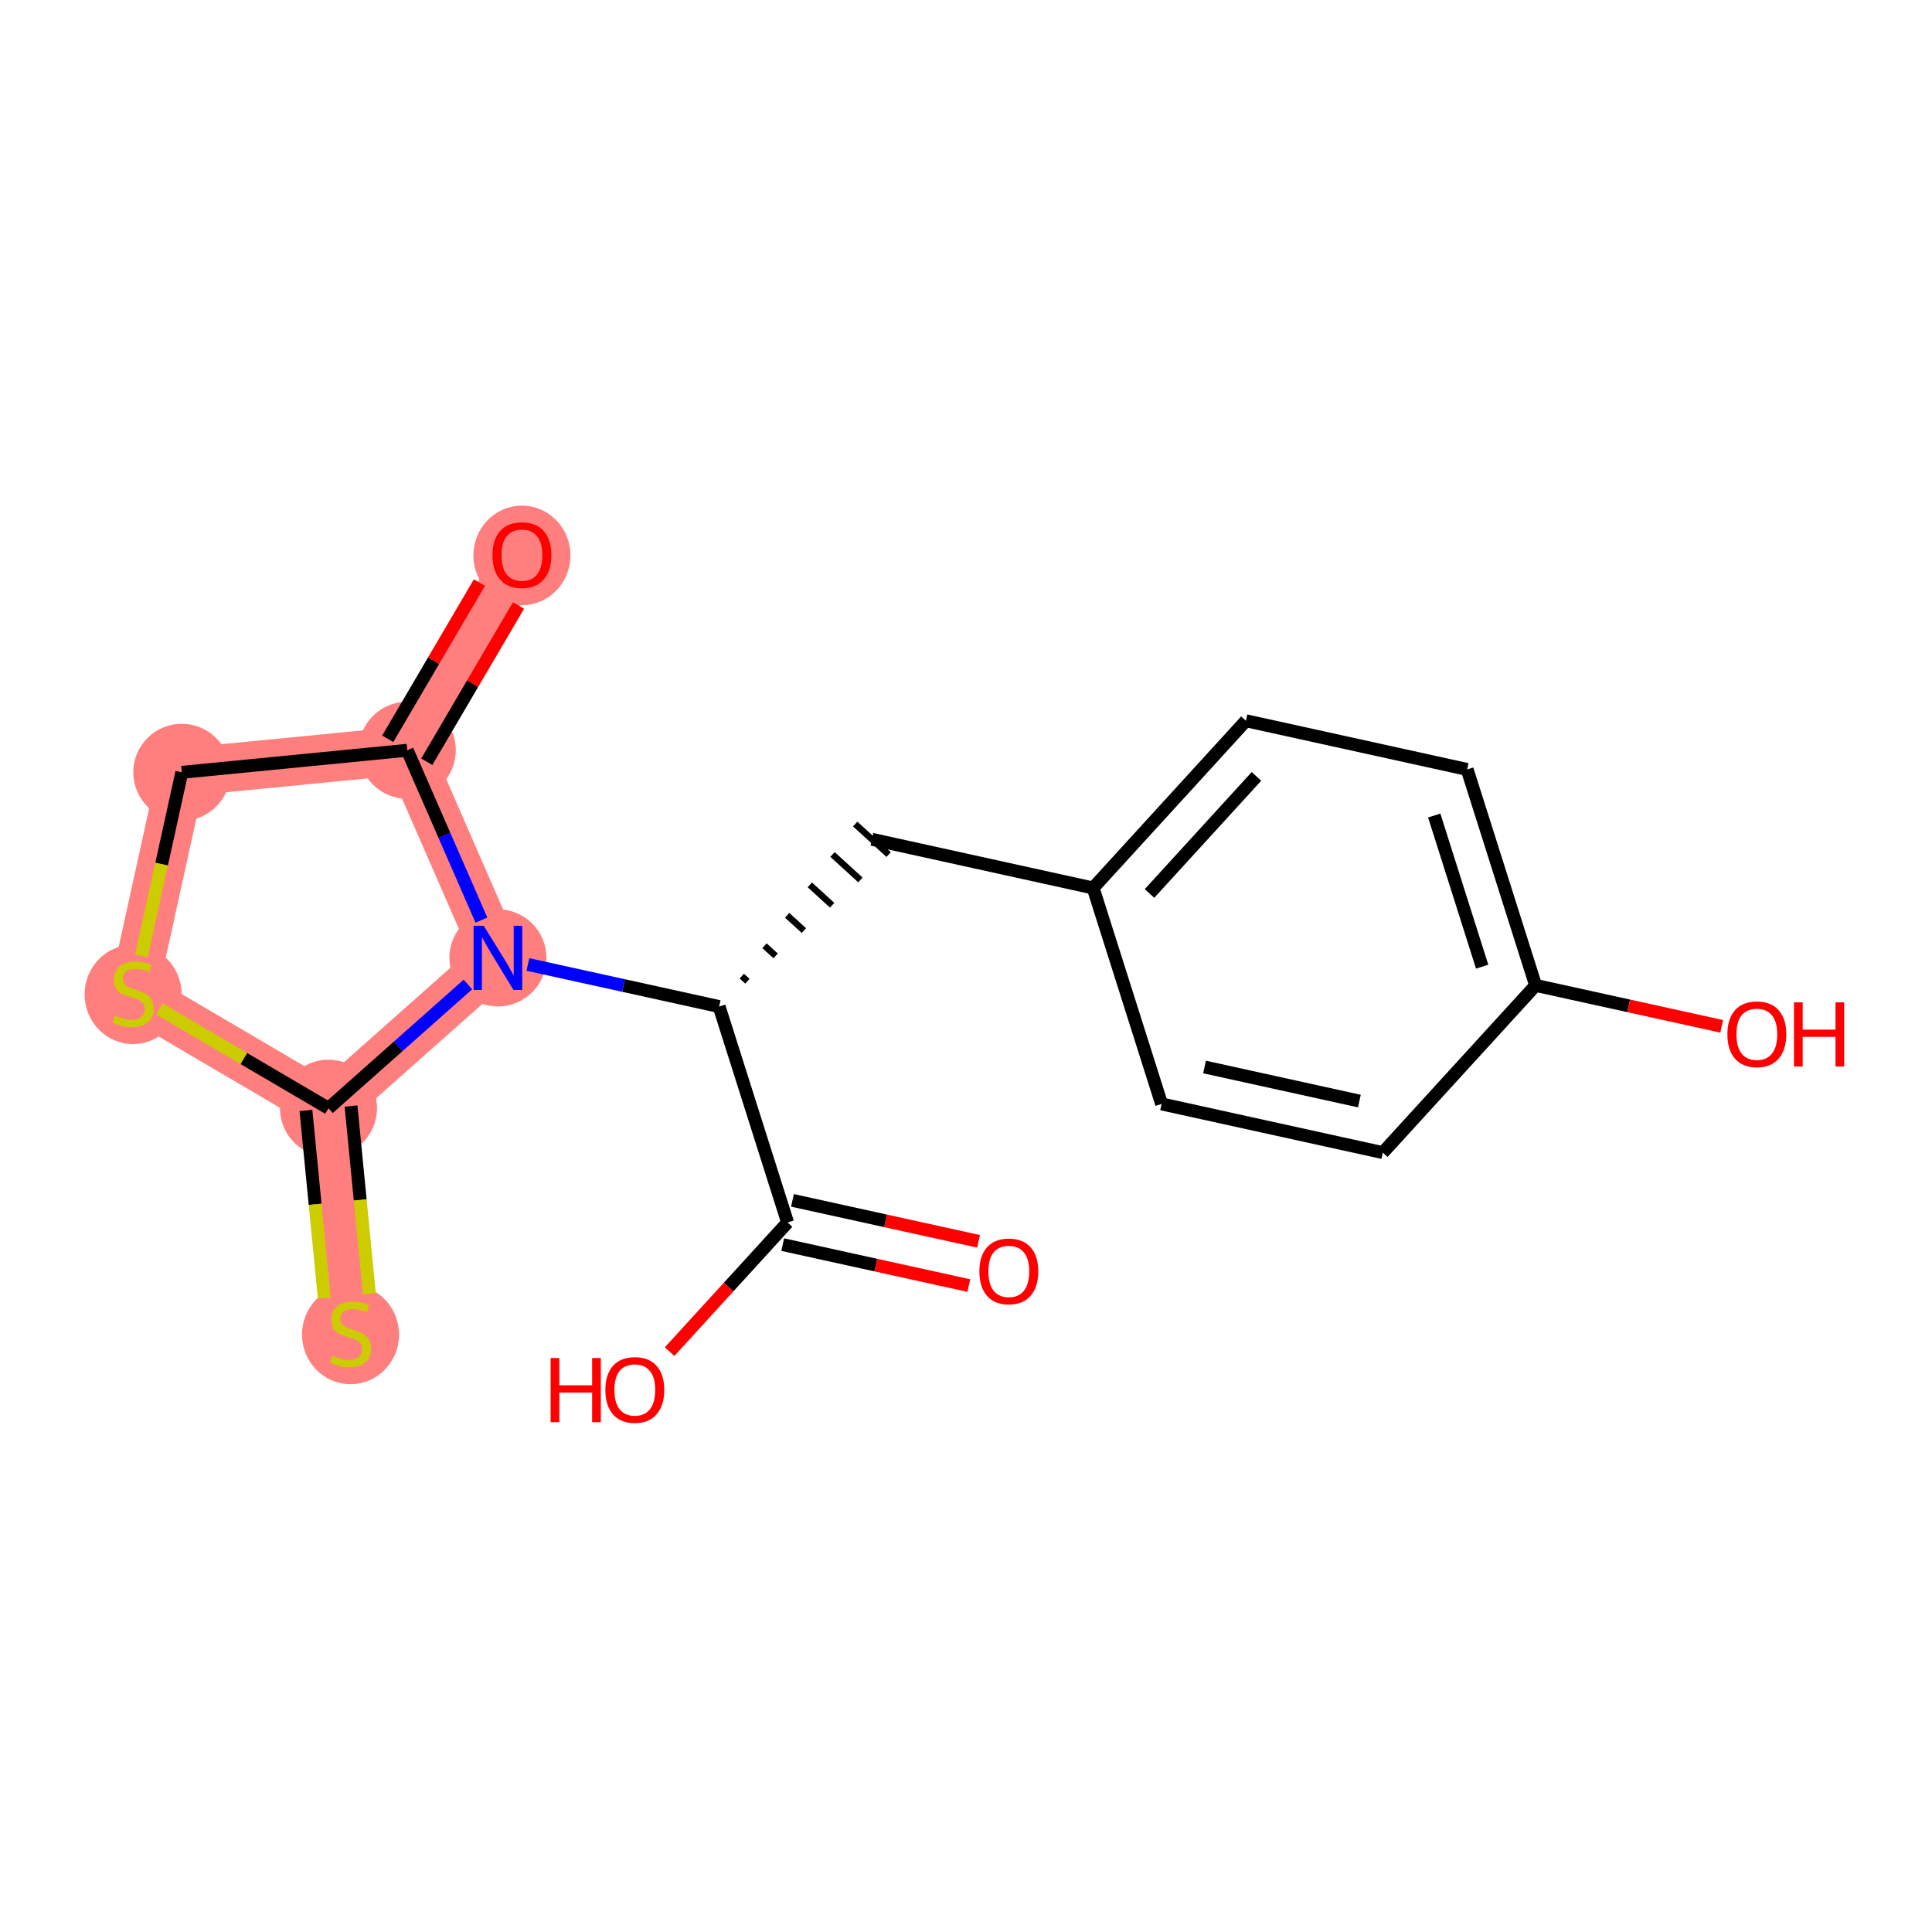 <?xml version='1.0' encoding='iso-8859-1'?>
<svg version='1.1' baseProfile='full'
              xmlns='http://www.w3.org/2000/svg'
                      xmlns:rdkit='http://www.rdkit.org/xml'
                      xmlns:xlink='http://www.w3.org/1999/xlink'
                  xml:space='preserve'
width='300px' height='300px' viewBox='0 0 300 300'>
<!-- END OF HEADER -->
<rect style='opacity:1.0;fill:#FFFFFF;stroke:none' width='300' height='300' x='0' y='0'> </rect>
<rect style='opacity:1.0;fill:#FFFFFF;stroke:none' width='300' height='300' x='0' y='0'> </rect>
<path d='M 77.314,148.737 L 63.239,116.501' style='fill:none;fill-rule:evenodd;stroke:#FF7F7F;stroke-width:7.5px;stroke-linecap:butt;stroke-linejoin:miter;stroke-opacity:1' />
<path d='M 77.314,148.737 L 51.006,172.085' style='fill:none;fill-rule:evenodd;stroke:#FF7F7F;stroke-width:7.5px;stroke-linecap:butt;stroke-linejoin:miter;stroke-opacity:1' />
<path d='M 63.239,116.501 L 81.045,86.166' style='fill:none;fill-rule:evenodd;stroke:#FF7F7F;stroke-width:7.5px;stroke-linecap:butt;stroke-linejoin:miter;stroke-opacity:1' />
<path d='M 63.239,116.501 L 28.232,119.926' style='fill:none;fill-rule:evenodd;stroke:#FF7F7F;stroke-width:7.5px;stroke-linecap:butt;stroke-linejoin:miter;stroke-opacity:1' />
<path d='M 28.232,119.926 L 20.671,154.279' style='fill:none;fill-rule:evenodd;stroke:#FF7F7F;stroke-width:7.5px;stroke-linecap:butt;stroke-linejoin:miter;stroke-opacity:1' />
<path d='M 20.671,154.279 L 51.006,172.085' style='fill:none;fill-rule:evenodd;stroke:#FF7F7F;stroke-width:7.5px;stroke-linecap:butt;stroke-linejoin:miter;stroke-opacity:1' />
<path d='M 51.006,172.085 L 54.431,207.092' style='fill:none;fill-rule:evenodd;stroke:#FF7F7F;stroke-width:7.5px;stroke-linecap:butt;stroke-linejoin:miter;stroke-opacity:1' />
<ellipse cx='77.314' cy='148.737' rx='7.035' ry='7.044'  style='fill:#FF7F7F;fill-rule:evenodd;stroke:#FF7F7F;stroke-width:1.0px;stroke-linecap:butt;stroke-linejoin:miter;stroke-opacity:1' />
<ellipse cx='63.239' cy='116.501' rx='7.035' ry='7.035'  style='fill:#FF7F7F;fill-rule:evenodd;stroke:#FF7F7F;stroke-width:1.0px;stroke-linecap:butt;stroke-linejoin:miter;stroke-opacity:1' />
<ellipse cx='81.045' cy='86.244' rx='7.035' ry='7.233'  style='fill:#FF7F7F;fill-rule:evenodd;stroke:#FF7F7F;stroke-width:1.0px;stroke-linecap:butt;stroke-linejoin:miter;stroke-opacity:1' />
<ellipse cx='28.232' cy='119.926' rx='7.035' ry='7.035'  style='fill:#FF7F7F;fill-rule:evenodd;stroke:#FF7F7F;stroke-width:1.0px;stroke-linecap:butt;stroke-linejoin:miter;stroke-opacity:1' />
<ellipse cx='20.671' cy='154.412' rx='7.035' ry='7.213'  style='fill:#FF7F7F;fill-rule:evenodd;stroke:#FF7F7F;stroke-width:1.0px;stroke-linecap:butt;stroke-linejoin:miter;stroke-opacity:1' />
<ellipse cx='51.006' cy='172.085' rx='7.035' ry='7.035'  style='fill:#FF7F7F;fill-rule:evenodd;stroke:#FF7F7F;stroke-width:1.0px;stroke-linecap:butt;stroke-linejoin:miter;stroke-opacity:1' />
<ellipse cx='54.431' cy='207.226' rx='7.035' ry='7.213'  style='fill:#FF7F7F;fill-rule:evenodd;stroke:#FF7F7F;stroke-width:1.0px;stroke-linecap:butt;stroke-linejoin:miter;stroke-opacity:1' />
<path class='bond-0 atom-0 atom-1' d='M 151.952,192.753 L 137.502,189.572' style='fill:none;fill-rule:evenodd;stroke:#FF0000;stroke-width:2.0px;stroke-linecap:butt;stroke-linejoin:miter;stroke-opacity:1' />
<path class='bond-0 atom-0 atom-1' d='M 137.502,189.572 L 123.052,186.392' style='fill:none;fill-rule:evenodd;stroke:#000000;stroke-width:2.0px;stroke-linecap:butt;stroke-linejoin:miter;stroke-opacity:1' />
<path class='bond-0 atom-0 atom-1' d='M 150.44,199.623 L 135.99,196.443' style='fill:none;fill-rule:evenodd;stroke:#FF0000;stroke-width:2.0px;stroke-linecap:butt;stroke-linejoin:miter;stroke-opacity:1' />
<path class='bond-0 atom-0 atom-1' d='M 135.99,196.443 L 121.54,193.263' style='fill:none;fill-rule:evenodd;stroke:#000000;stroke-width:2.0px;stroke-linecap:butt;stroke-linejoin:miter;stroke-opacity:1' />
<path class='bond-1 atom-1 atom-2' d='M 122.296,189.827 L 113.136,199.854' style='fill:none;fill-rule:evenodd;stroke:#000000;stroke-width:2.0px;stroke-linecap:butt;stroke-linejoin:miter;stroke-opacity:1' />
<path class='bond-1 atom-1 atom-2' d='M 113.136,199.854 L 103.976,209.881' style='fill:none;fill-rule:evenodd;stroke:#FF0000;stroke-width:2.0px;stroke-linecap:butt;stroke-linejoin:miter;stroke-opacity:1' />
<path class='bond-2 atom-1 atom-3' d='M 122.296,189.827 L 111.667,156.297' style='fill:none;fill-rule:evenodd;stroke:#000000;stroke-width:2.0px;stroke-linecap:butt;stroke-linejoin:miter;stroke-opacity:1' />
<path class='bond-3 atom-3 atom-4' d='M 116.054,152.364 L 115.188,151.573' style='fill:none;fill-rule:evenodd;stroke:#000000;stroke-width:1.0px;stroke-linecap:butt;stroke-linejoin:miter;stroke-opacity:1' />
<path class='bond-3 atom-3 atom-4' d='M 120.44,148.431 L 118.709,146.85' style='fill:none;fill-rule:evenodd;stroke:#000000;stroke-width:1.0px;stroke-linecap:butt;stroke-linejoin:miter;stroke-opacity:1' />
<path class='bond-3 atom-3 atom-4' d='M 124.827,144.498 L 122.23,142.126' style='fill:none;fill-rule:evenodd;stroke:#000000;stroke-width:1.0px;stroke-linecap:butt;stroke-linejoin:miter;stroke-opacity:1' />
<path class='bond-3 atom-3 atom-4' d='M 129.214,140.566 L 125.751,137.402' style='fill:none;fill-rule:evenodd;stroke:#000000;stroke-width:1.0px;stroke-linecap:butt;stroke-linejoin:miter;stroke-opacity:1' />
<path class='bond-3 atom-3 atom-4' d='M 133.601,136.633 L 129.272,132.679' style='fill:none;fill-rule:evenodd;stroke:#000000;stroke-width:1.0px;stroke-linecap:butt;stroke-linejoin:miter;stroke-opacity:1' />
<path class='bond-3 atom-3 atom-4' d='M 137.988,132.7 L 132.794,127.955' style='fill:none;fill-rule:evenodd;stroke:#000000;stroke-width:1.0px;stroke-linecap:butt;stroke-linejoin:miter;stroke-opacity:1' />
<path class='bond-11 atom-3 atom-12' d='M 111.667,156.297 L 96.819,153.029' style='fill:none;fill-rule:evenodd;stroke:#000000;stroke-width:2.0px;stroke-linecap:butt;stroke-linejoin:miter;stroke-opacity:1' />
<path class='bond-11 atom-3 atom-12' d='M 96.819,153.029 L 81.972,149.762' style='fill:none;fill-rule:evenodd;stroke:#0000FF;stroke-width:2.0px;stroke-linecap:butt;stroke-linejoin:miter;stroke-opacity:1' />
<path class='bond-4 atom-4 atom-5' d='M 135.391,130.327 L 169.743,137.888' style='fill:none;fill-rule:evenodd;stroke:#000000;stroke-width:2.0px;stroke-linecap:butt;stroke-linejoin:miter;stroke-opacity:1' />
<path class='bond-5 atom-5 atom-6' d='M 169.743,137.888 L 193.467,111.918' style='fill:none;fill-rule:evenodd;stroke:#000000;stroke-width:2.0px;stroke-linecap:butt;stroke-linejoin:miter;stroke-opacity:1' />
<path class='bond-5 atom-5 atom-6' d='M 178.496,138.737 L 195.102,120.558' style='fill:none;fill-rule:evenodd;stroke:#000000;stroke-width:2.0px;stroke-linecap:butt;stroke-linejoin:miter;stroke-opacity:1' />
<path class='bond-18 atom-11 atom-5' d='M 180.372,171.418 L 169.743,137.888' style='fill:none;fill-rule:evenodd;stroke:#000000;stroke-width:2.0px;stroke-linecap:butt;stroke-linejoin:miter;stroke-opacity:1' />
<path class='bond-6 atom-6 atom-7' d='M 193.467,111.918 L 227.819,119.478' style='fill:none;fill-rule:evenodd;stroke:#000000;stroke-width:2.0px;stroke-linecap:butt;stroke-linejoin:miter;stroke-opacity:1' />
<path class='bond-7 atom-7 atom-8' d='M 227.819,119.478 L 238.448,153.009' style='fill:none;fill-rule:evenodd;stroke:#000000;stroke-width:2.0px;stroke-linecap:butt;stroke-linejoin:miter;stroke-opacity:1' />
<path class='bond-7 atom-7 atom-8' d='M 222.707,126.634 L 230.148,150.105' style='fill:none;fill-rule:evenodd;stroke:#000000;stroke-width:2.0px;stroke-linecap:butt;stroke-linejoin:miter;stroke-opacity:1' />
<path class='bond-8 atom-8 atom-9' d='M 238.448,153.009 L 252.898,156.189' style='fill:none;fill-rule:evenodd;stroke:#000000;stroke-width:2.0px;stroke-linecap:butt;stroke-linejoin:miter;stroke-opacity:1' />
<path class='bond-8 atom-8 atom-9' d='M 252.898,156.189 L 267.348,159.369' style='fill:none;fill-rule:evenodd;stroke:#FF0000;stroke-width:2.0px;stroke-linecap:butt;stroke-linejoin:miter;stroke-opacity:1' />
<path class='bond-9 atom-8 atom-10' d='M 238.448,153.009 L 214.724,178.978' style='fill:none;fill-rule:evenodd;stroke:#000000;stroke-width:2.0px;stroke-linecap:butt;stroke-linejoin:miter;stroke-opacity:1' />
<path class='bond-10 atom-10 atom-11' d='M 214.724,178.978 L 180.372,171.418' style='fill:none;fill-rule:evenodd;stroke:#000000;stroke-width:2.0px;stroke-linecap:butt;stroke-linejoin:miter;stroke-opacity:1' />
<path class='bond-10 atom-10 atom-11' d='M 211.083,170.974 L 187.037,165.682' style='fill:none;fill-rule:evenodd;stroke:#000000;stroke-width:2.0px;stroke-linecap:butt;stroke-linejoin:miter;stroke-opacity:1' />
<path class='bond-12 atom-12 atom-13' d='M 74.756,142.877 L 68.997,129.689' style='fill:none;fill-rule:evenodd;stroke:#0000FF;stroke-width:2.0px;stroke-linecap:butt;stroke-linejoin:miter;stroke-opacity:1' />
<path class='bond-12 atom-12 atom-13' d='M 68.997,129.689 L 63.239,116.501' style='fill:none;fill-rule:evenodd;stroke:#000000;stroke-width:2.0px;stroke-linecap:butt;stroke-linejoin:miter;stroke-opacity:1' />
<path class='bond-19 atom-17 atom-12' d='M 51.006,172.085 L 61.832,162.477' style='fill:none;fill-rule:evenodd;stroke:#000000;stroke-width:2.0px;stroke-linecap:butt;stroke-linejoin:miter;stroke-opacity:1' />
<path class='bond-19 atom-17 atom-12' d='M 61.832,162.477 L 72.657,152.87' style='fill:none;fill-rule:evenodd;stroke:#0000FF;stroke-width:2.0px;stroke-linecap:butt;stroke-linejoin:miter;stroke-opacity:1' />
<path class='bond-13 atom-13 atom-14' d='M 66.273,118.282 L 73.394,106.15' style='fill:none;fill-rule:evenodd;stroke:#000000;stroke-width:2.0px;stroke-linecap:butt;stroke-linejoin:miter;stroke-opacity:1' />
<path class='bond-13 atom-13 atom-14' d='M 73.394,106.15 L 80.515,94.018' style='fill:none;fill-rule:evenodd;stroke:#FF0000;stroke-width:2.0px;stroke-linecap:butt;stroke-linejoin:miter;stroke-opacity:1' />
<path class='bond-13 atom-13 atom-14' d='M 60.206,114.721 L 67.327,102.589' style='fill:none;fill-rule:evenodd;stroke:#000000;stroke-width:2.0px;stroke-linecap:butt;stroke-linejoin:miter;stroke-opacity:1' />
<path class='bond-13 atom-13 atom-14' d='M 67.327,102.589 L 74.448,90.457' style='fill:none;fill-rule:evenodd;stroke:#FF0000;stroke-width:2.0px;stroke-linecap:butt;stroke-linejoin:miter;stroke-opacity:1' />
<path class='bond-14 atom-13 atom-15' d='M 63.239,116.501 L 28.232,119.926' style='fill:none;fill-rule:evenodd;stroke:#000000;stroke-width:2.0px;stroke-linecap:butt;stroke-linejoin:miter;stroke-opacity:1' />
<path class='bond-15 atom-15 atom-16' d='M 28.232,119.926 L 25.095,134.179' style='fill:none;fill-rule:evenodd;stroke:#000000;stroke-width:2.0px;stroke-linecap:butt;stroke-linejoin:miter;stroke-opacity:1' />
<path class='bond-15 atom-15 atom-16' d='M 25.095,134.179 L 21.958,148.433' style='fill:none;fill-rule:evenodd;stroke:#CCCC00;stroke-width:2.0px;stroke-linecap:butt;stroke-linejoin:miter;stroke-opacity:1' />
<path class='bond-16 atom-16 atom-17' d='M 24.744,156.67 L 37.875,164.377' style='fill:none;fill-rule:evenodd;stroke:#CCCC00;stroke-width:2.0px;stroke-linecap:butt;stroke-linejoin:miter;stroke-opacity:1' />
<path class='bond-16 atom-16 atom-17' d='M 37.875,164.377 L 51.006,172.085' style='fill:none;fill-rule:evenodd;stroke:#000000;stroke-width:2.0px;stroke-linecap:butt;stroke-linejoin:miter;stroke-opacity:1' />
<path class='bond-17 atom-17 atom-18' d='M 47.505,172.427 L 48.932,187.008' style='fill:none;fill-rule:evenodd;stroke:#000000;stroke-width:2.0px;stroke-linecap:butt;stroke-linejoin:miter;stroke-opacity:1' />
<path class='bond-17 atom-17 atom-18' d='M 48.932,187.008 L 50.358,201.588' style='fill:none;fill-rule:evenodd;stroke:#CCCC00;stroke-width:2.0px;stroke-linecap:butt;stroke-linejoin:miter;stroke-opacity:1' />
<path class='bond-17 atom-17 atom-18' d='M 54.507,171.742 L 55.933,186.323' style='fill:none;fill-rule:evenodd;stroke:#000000;stroke-width:2.0px;stroke-linecap:butt;stroke-linejoin:miter;stroke-opacity:1' />
<path class='bond-17 atom-17 atom-18' d='M 55.933,186.323 L 57.36,200.903' style='fill:none;fill-rule:evenodd;stroke:#CCCC00;stroke-width:2.0px;stroke-linecap:butt;stroke-linejoin:miter;stroke-opacity:1' />
<path  class='atom-0' d='M 152.075 197.416
Q 152.075 195.024, 153.257 193.688
Q 154.439 192.351, 156.648 192.351
Q 158.857 192.351, 160.039 193.688
Q 161.221 195.024, 161.221 197.416
Q 161.221 199.836, 160.025 201.215
Q 158.829 202.58, 156.648 202.58
Q 154.453 202.58, 153.257 201.215
Q 152.075 199.85, 152.075 197.416
M 156.648 201.454
Q 158.168 201.454, 158.984 200.441
Q 159.814 199.414, 159.814 197.416
Q 159.814 195.46, 158.984 194.475
Q 158.168 193.476, 156.648 193.476
Q 155.128 193.476, 154.298 194.461
Q 153.482 195.446, 153.482 197.416
Q 153.482 199.428, 154.298 200.441
Q 155.128 201.454, 156.648 201.454
' fill='#FF0000'/>
<path  class='atom-2' d='M 85.501 210.873
L 86.852 210.873
L 86.852 215.108
L 91.945 215.108
L 91.945 210.873
L 93.296 210.873
L 93.296 220.834
L 91.945 220.834
L 91.945 216.233
L 86.852 216.233
L 86.852 220.834
L 85.501 220.834
L 85.501 210.873
' fill='#FF0000'/>
<path  class='atom-2' d='M 93.999 215.825
Q 93.999 213.434, 95.181 212.097
Q 96.363 210.76, 98.572 210.76
Q 100.781 210.76, 101.963 212.097
Q 103.145 213.434, 103.145 215.825
Q 103.145 218.245, 101.949 219.624
Q 100.753 220.989, 98.572 220.989
Q 96.377 220.989, 95.181 219.624
Q 93.999 218.26, 93.999 215.825
M 98.572 219.864
Q 100.091 219.864, 100.907 218.85
Q 101.738 217.823, 101.738 215.825
Q 101.738 213.87, 100.907 212.885
Q 100.091 211.886, 98.572 211.886
Q 97.052 211.886, 96.222 212.871
Q 95.406 213.856, 95.406 215.825
Q 95.406 217.837, 96.222 218.85
Q 97.052 219.864, 98.572 219.864
' fill='#FF0000'/>
<path  class='atom-9' d='M 268.228 160.597
Q 268.228 158.205, 269.409 156.869
Q 270.591 155.532, 272.8 155.532
Q 275.009 155.532, 276.191 156.869
Q 277.373 158.205, 277.373 160.597
Q 277.373 163.017, 276.177 164.396
Q 274.981 165.761, 272.8 165.761
Q 270.605 165.761, 269.409 164.396
Q 268.228 163.031, 268.228 160.597
M 272.8 164.635
Q 274.32 164.635, 275.136 163.622
Q 275.966 162.595, 275.966 160.597
Q 275.966 158.641, 275.136 157.657
Q 274.32 156.658, 272.8 156.658
Q 271.281 156.658, 270.451 157.643
Q 269.635 158.627, 269.635 160.597
Q 269.635 162.609, 270.451 163.622
Q 271.281 164.635, 272.8 164.635
' fill='#FF0000'/>
<path  class='atom-9' d='M 278.569 155.645
L 279.92 155.645
L 279.92 159.88
L 285.013 159.88
L 285.013 155.645
L 286.364 155.645
L 286.364 165.606
L 285.013 165.606
L 285.013 161.005
L 279.92 161.005
L 279.92 165.606
L 278.569 165.606
L 278.569 155.645
' fill='#FF0000'/>
<path  class='atom-12' d='M 75.112 143.756
L 78.377 149.032
Q 78.7 149.553, 79.221 150.495
Q 79.742 151.438, 79.77 151.494
L 79.77 143.756
L 81.092 143.756
L 81.092 153.717
L 79.727 153.717
L 76.224 147.949
Q 75.816 147.273, 75.38 146.5
Q 74.958 145.726, 74.831 145.487
L 74.831 153.717
L 73.537 153.717
L 73.537 143.756
L 75.112 143.756
' fill='#0000FF'/>
<path  class='atom-14' d='M 76.472 86.195
Q 76.472 83.803, 77.654 82.466
Q 78.836 81.129, 81.045 81.129
Q 83.254 81.129, 84.436 82.466
Q 85.618 83.803, 85.618 86.195
Q 85.618 88.615, 84.422 89.993
Q 83.226 91.358, 81.045 91.358
Q 78.85 91.358, 77.654 89.993
Q 76.472 88.629, 76.472 86.195
M 81.045 90.233
Q 82.564 90.233, 83.381 89.219
Q 84.211 88.192, 84.211 86.195
Q 84.211 84.239, 83.381 83.254
Q 82.564 82.255, 81.045 82.255
Q 79.525 82.255, 78.695 83.24
Q 77.879 84.225, 77.879 86.195
Q 77.879 88.207, 78.695 89.219
Q 79.525 90.233, 81.045 90.233
' fill='#FF0000'/>
<path  class='atom-16' d='M 17.857 157.698
Q 17.97 157.74, 18.434 157.937
Q 18.898 158.134, 19.405 158.26
Q 19.926 158.373, 20.432 158.373
Q 21.375 158.373, 21.924 157.923
Q 22.472 157.458, 22.472 156.656
Q 22.472 156.108, 22.191 155.77
Q 21.924 155.432, 21.501 155.249
Q 21.079 155.067, 20.376 154.856
Q 19.489 154.588, 18.955 154.335
Q 18.434 154.082, 18.054 153.547
Q 17.689 153.012, 17.689 152.112
Q 17.689 150.86, 18.533 150.086
Q 19.391 149.312, 21.079 149.312
Q 22.233 149.312, 23.541 149.861
L 23.218 150.944
Q 22.022 150.452, 21.122 150.452
Q 20.151 150.452, 19.616 150.86
Q 19.081 151.254, 19.096 151.943
Q 19.096 152.478, 19.363 152.801
Q 19.644 153.125, 20.038 153.308
Q 20.446 153.491, 21.122 153.702
Q 22.022 153.983, 22.557 154.265
Q 23.091 154.546, 23.471 155.123
Q 23.865 155.686, 23.865 156.656
Q 23.865 158.035, 22.936 158.781
Q 22.022 159.513, 20.488 159.513
Q 19.602 159.513, 18.927 159.316
Q 18.265 159.133, 17.477 158.809
L 17.857 157.698
' fill='#CCCC00'/>
<path  class='atom-18' d='M 51.617 210.511
Q 51.73 210.553, 52.194 210.75
Q 52.658 210.947, 53.165 211.074
Q 53.685 211.186, 54.192 211.186
Q 55.135 211.186, 55.683 210.736
Q 56.232 210.272, 56.232 209.47
Q 56.232 208.921, 55.951 208.583
Q 55.683 208.246, 55.261 208.063
Q 54.839 207.88, 54.136 207.669
Q 53.249 207.401, 52.715 207.148
Q 52.194 206.895, 51.814 206.36
Q 51.448 205.826, 51.448 204.925
Q 51.448 203.673, 52.293 202.899
Q 53.151 202.125, 54.839 202.125
Q 55.993 202.125, 57.301 202.674
L 56.978 203.757
Q 55.782 203.265, 54.881 203.265
Q 53.911 203.265, 53.376 203.673
Q 52.841 204.067, 52.855 204.756
Q 52.855 205.291, 53.123 205.615
Q 53.404 205.938, 53.798 206.121
Q 54.206 206.304, 54.881 206.515
Q 55.782 206.796, 56.316 207.078
Q 56.851 207.359, 57.231 207.936
Q 57.625 208.499, 57.625 209.47
Q 57.625 210.849, 56.696 211.594
Q 55.782 212.326, 54.248 212.326
Q 53.362 212.326, 52.687 212.129
Q 52.025 211.946, 51.237 211.622
L 51.617 210.511
' fill='#CCCC00'/>
</svg>
